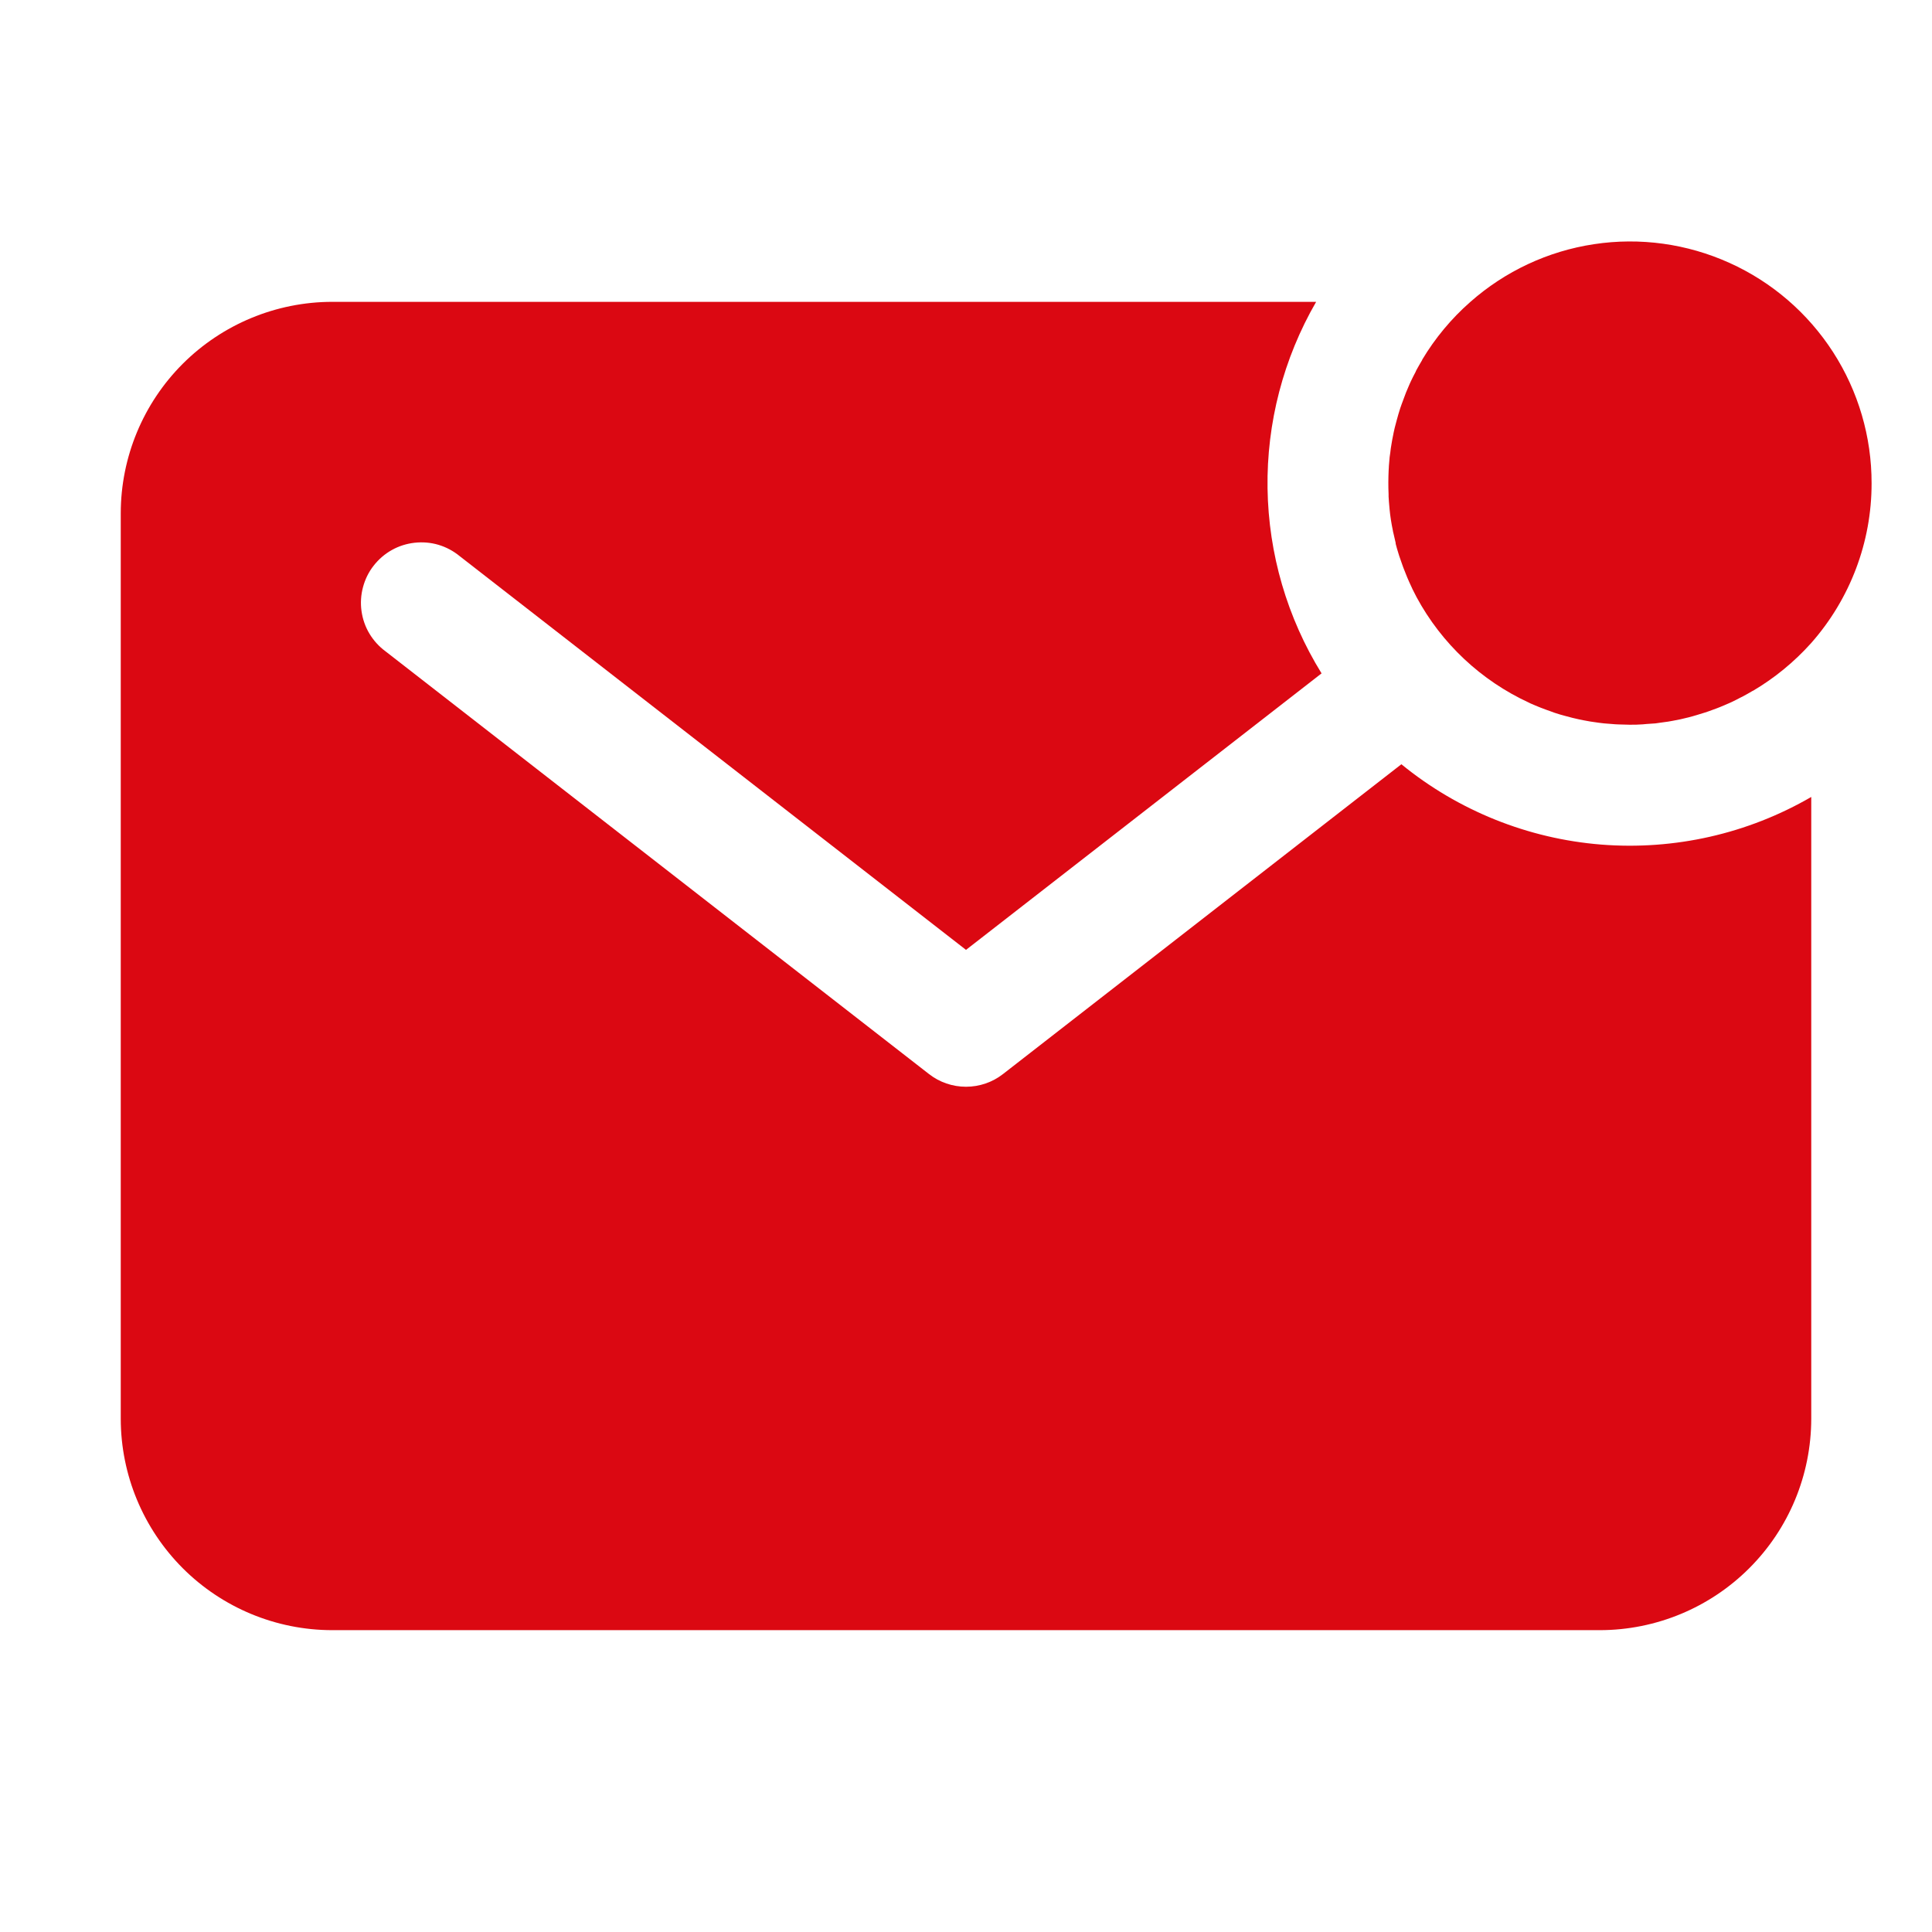<svg width="26" height="26" viewBox="0 0 26 26" fill="none" xmlns="http://www.w3.org/2000/svg">
<path d="M25.187 6.504C25.188 5.878 25.008 5.265 24.669 4.739C24.329 4.212 23.845 3.795 23.275 3.538C22.704 3.28 22.071 3.192 21.452 3.286C20.833 3.379 20.254 3.65 19.785 4.065C19.53 4.289 19.313 4.551 19.139 4.841V4.845C19.112 4.89 19.085 4.937 19.06 4.983L19.049 5.008C19.027 5.048 19.007 5.089 18.987 5.131L18.97 5.168L18.922 5.281L18.904 5.329C18.89 5.364 18.877 5.4 18.864 5.436L18.845 5.49C18.828 5.544 18.811 5.598 18.797 5.653L18.77 5.755C18.765 5.776 18.76 5.796 18.756 5.817L18.736 5.918L18.725 5.983C18.718 6.018 18.714 6.055 18.71 6.09L18.701 6.153L18.691 6.271C18.691 6.29 18.689 6.307 18.688 6.325C18.683 6.434 18.682 6.542 18.687 6.651V6.683C18.689 6.73 18.694 6.778 18.698 6.826L18.7 6.85C18.709 6.948 18.725 7.046 18.745 7.142C18.745 7.153 18.75 7.164 18.752 7.175C18.761 7.218 18.771 7.261 18.782 7.305V7.316C18.793 7.36 18.806 7.404 18.82 7.449L18.831 7.484L18.875 7.61L18.885 7.638C18.918 7.726 18.954 7.812 18.994 7.896L19.01 7.931L19.064 8.037C19.401 8.661 19.932 9.159 20.576 9.456L20.596 9.466C20.686 9.506 20.778 9.542 20.871 9.574L20.92 9.592L20.996 9.616L21.065 9.635L21.163 9.661L21.25 9.681L21.309 9.693L21.402 9.71L21.45 9.717C21.495 9.724 21.541 9.73 21.587 9.735L21.626 9.738L21.739 9.747L21.782 9.749C21.833 9.749 21.881 9.753 21.93 9.753C21.99 9.753 22.047 9.753 22.106 9.748L22.16 9.743L22.278 9.735L22.341 9.726C22.377 9.722 22.413 9.717 22.45 9.711L22.512 9.7C22.547 9.694 22.583 9.687 22.614 9.68L22.677 9.665C22.712 9.657 22.746 9.649 22.779 9.639L22.837 9.622C22.872 9.612 22.908 9.601 22.941 9.59L22.995 9.572L23.104 9.532L23.15 9.514L23.263 9.466L23.301 9.449C23.342 9.43 23.382 9.409 23.422 9.388L23.447 9.376C23.495 9.35 23.541 9.325 23.587 9.297H23.59C23.883 9.124 24.147 8.907 24.373 8.655C24.898 8.061 25.188 7.296 25.187 6.504Z" fill="#DB0812"/>
<path d="M18.859 10.285L13.498 14.454C13.356 14.565 13.181 14.625 13 14.625C12.819 14.625 12.644 14.565 12.502 14.454L5.189 8.766C5.102 8.702 5.028 8.621 4.972 8.528C4.916 8.435 4.88 8.331 4.865 8.223C4.85 8.116 4.857 8.006 4.885 7.902C4.913 7.797 4.961 7.698 5.028 7.613C5.095 7.527 5.178 7.455 5.273 7.402C5.367 7.349 5.472 7.316 5.58 7.304C5.688 7.292 5.797 7.301 5.901 7.332C6.005 7.363 6.102 7.415 6.186 7.484L13 12.783L17.785 9.062C17.322 8.313 17.071 7.453 17.058 6.572C17.045 5.692 17.271 4.825 17.712 4.062H4.47C3.716 4.063 2.993 4.363 2.459 4.896C1.926 5.429 1.626 6.152 1.625 6.906V19.094C1.626 19.848 1.926 20.57 2.459 21.104C2.992 21.637 3.715 21.937 4.469 21.938H21.531C22.285 21.937 23.008 21.637 23.541 21.104C24.075 20.571 24.374 19.848 24.375 19.094V10.725C23.52 11.221 22.534 11.444 21.548 11.366C20.563 11.287 19.625 10.91 18.859 10.285Z" fill="#DB0812"/>
</svg>
